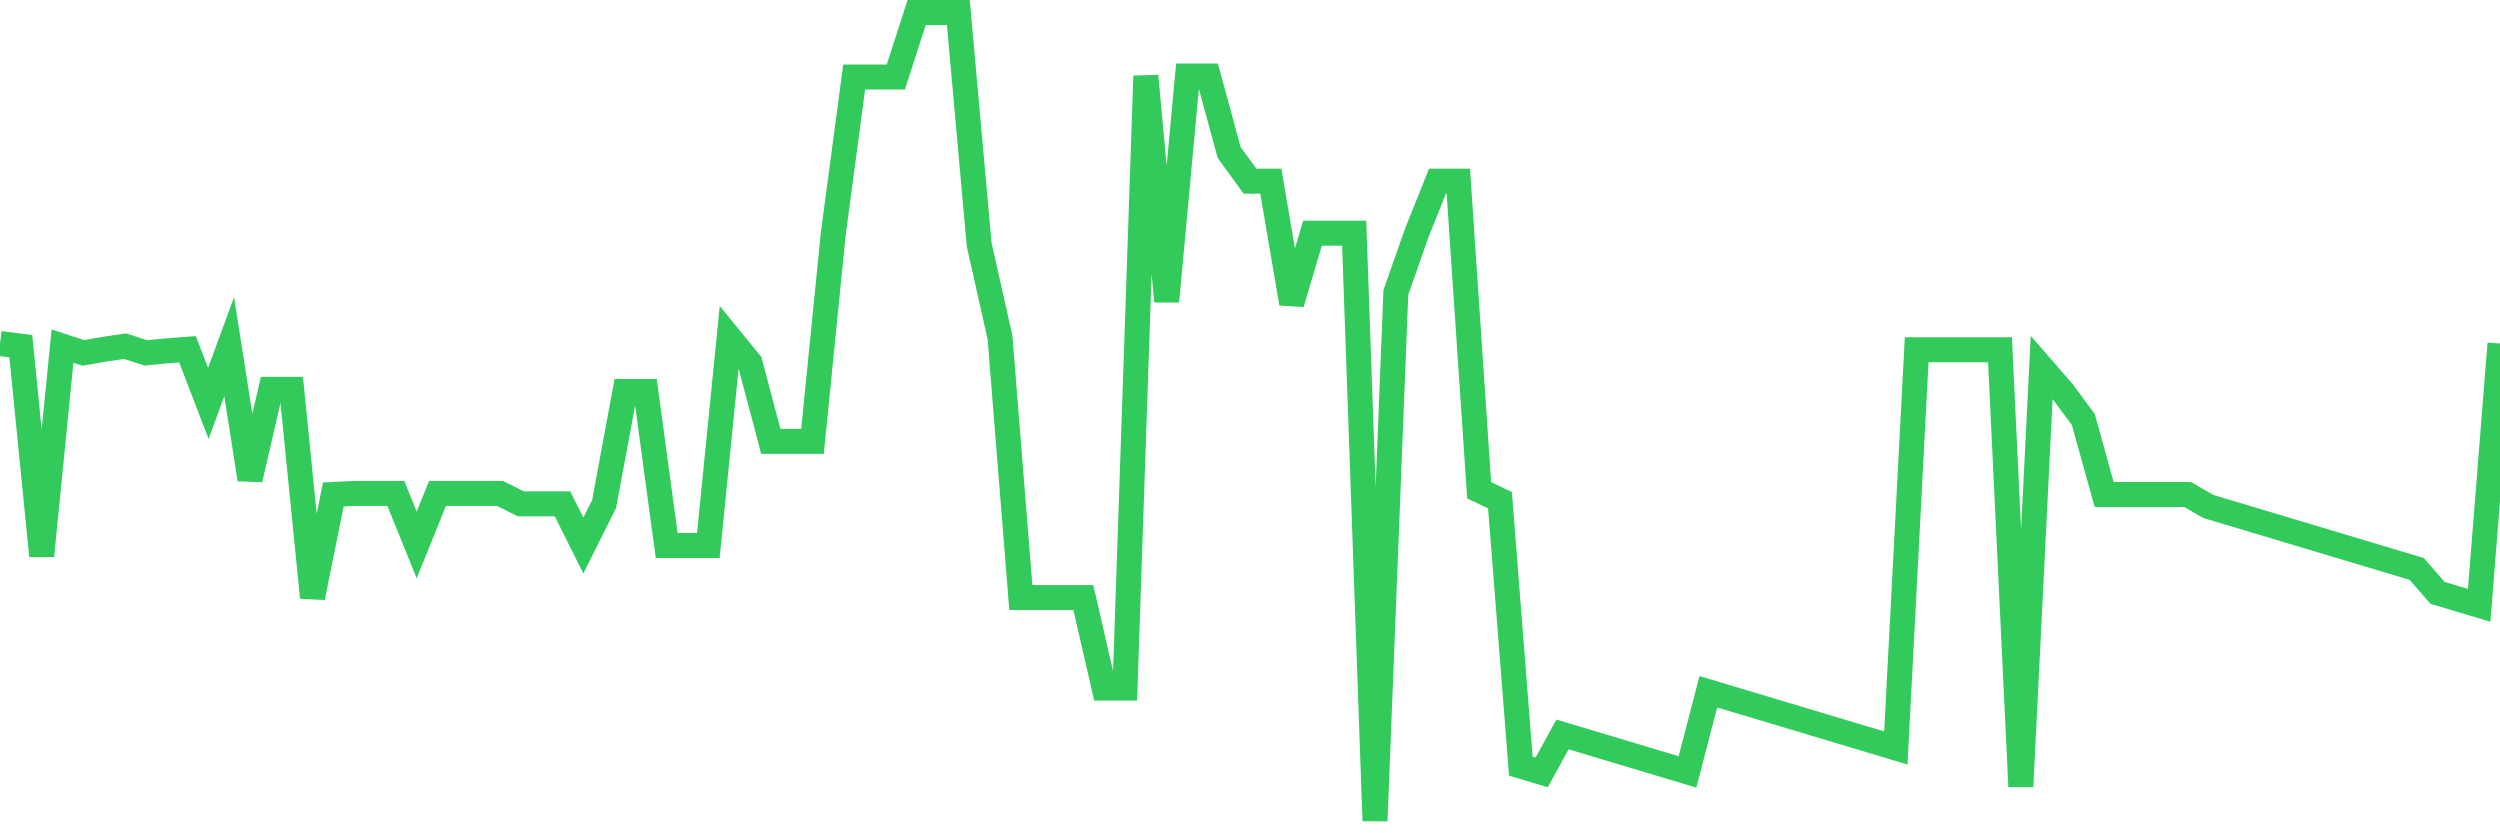 <svg
  xmlns="http://www.w3.org/2000/svg"
  xmlns:xlink="http://www.w3.org/1999/xlink"
  width="120"
  height="40"
  viewBox="0 0 120 40"
  preserveAspectRatio="none"
>
  <polyline
    points="0,16.49 1,16.615 2,26.683 3,16.615 4,16.939 5,16.765 6,16.615 7,16.939 8,16.84 9,16.765 10,19.363 11,16.64 12,23.011 13,18.688 14,18.688 15,28.682 16,23.735 17,23.685 18,23.685 19,23.685 20,26.159 21,23.685 22,23.685 23,23.685 24,23.685 25,24.185 26,24.185 27,24.185 28,26.184 29,24.185 30,18.788 31,18.788 32,26.184 33,26.184 34,26.184 35,16.19 36,17.414 37,21.187 38,21.187 39,21.187 40,11.193 41,3.698 42,3.698 43,3.698 44,0.6 45,0.6 46,0.6 47,11.743 48,16.19 49,28.682 50,28.682 51,28.682 52,28.682 53,33.029 54,33.029 55,3.648 56,14.466 57,3.648 58,3.648 59,7.321 60,8.695 61,8.695 62,14.566 63,11.193 64,11.193 65,11.193 66,39.4 67,14.041 68,11.193 69,8.695 70,8.695 71,23.535 72,24.01 73,36.777 74,37.076 75,35.253 76,35.552 77,35.852 78,36.152 79,36.452 80,36.752 81,37.052 82,33.204 83,33.504 84,33.804 85,34.103 86,34.403 87,34.703 88,35.003 89,35.303 90,35.602 91,35.902 92,16.79 93,16.79 94,16.79 95,16.79 96,16.79 97,37.751 98,17.639 99,18.788 100,20.137 101,23.735 102,23.735 103,23.735 104,23.735 105,23.735 106,24.31 107,24.61 108,24.909 109,25.209 110,25.509 111,25.809 112,26.109 113,26.408 114,26.708 115,27.008 116,27.308 117,28.457 118,28.757 119,29.057 120,16.49"
    fill="none"
    stroke="#32ca5b"
    stroke-width="1.2"
  >
  </polyline>
</svg>